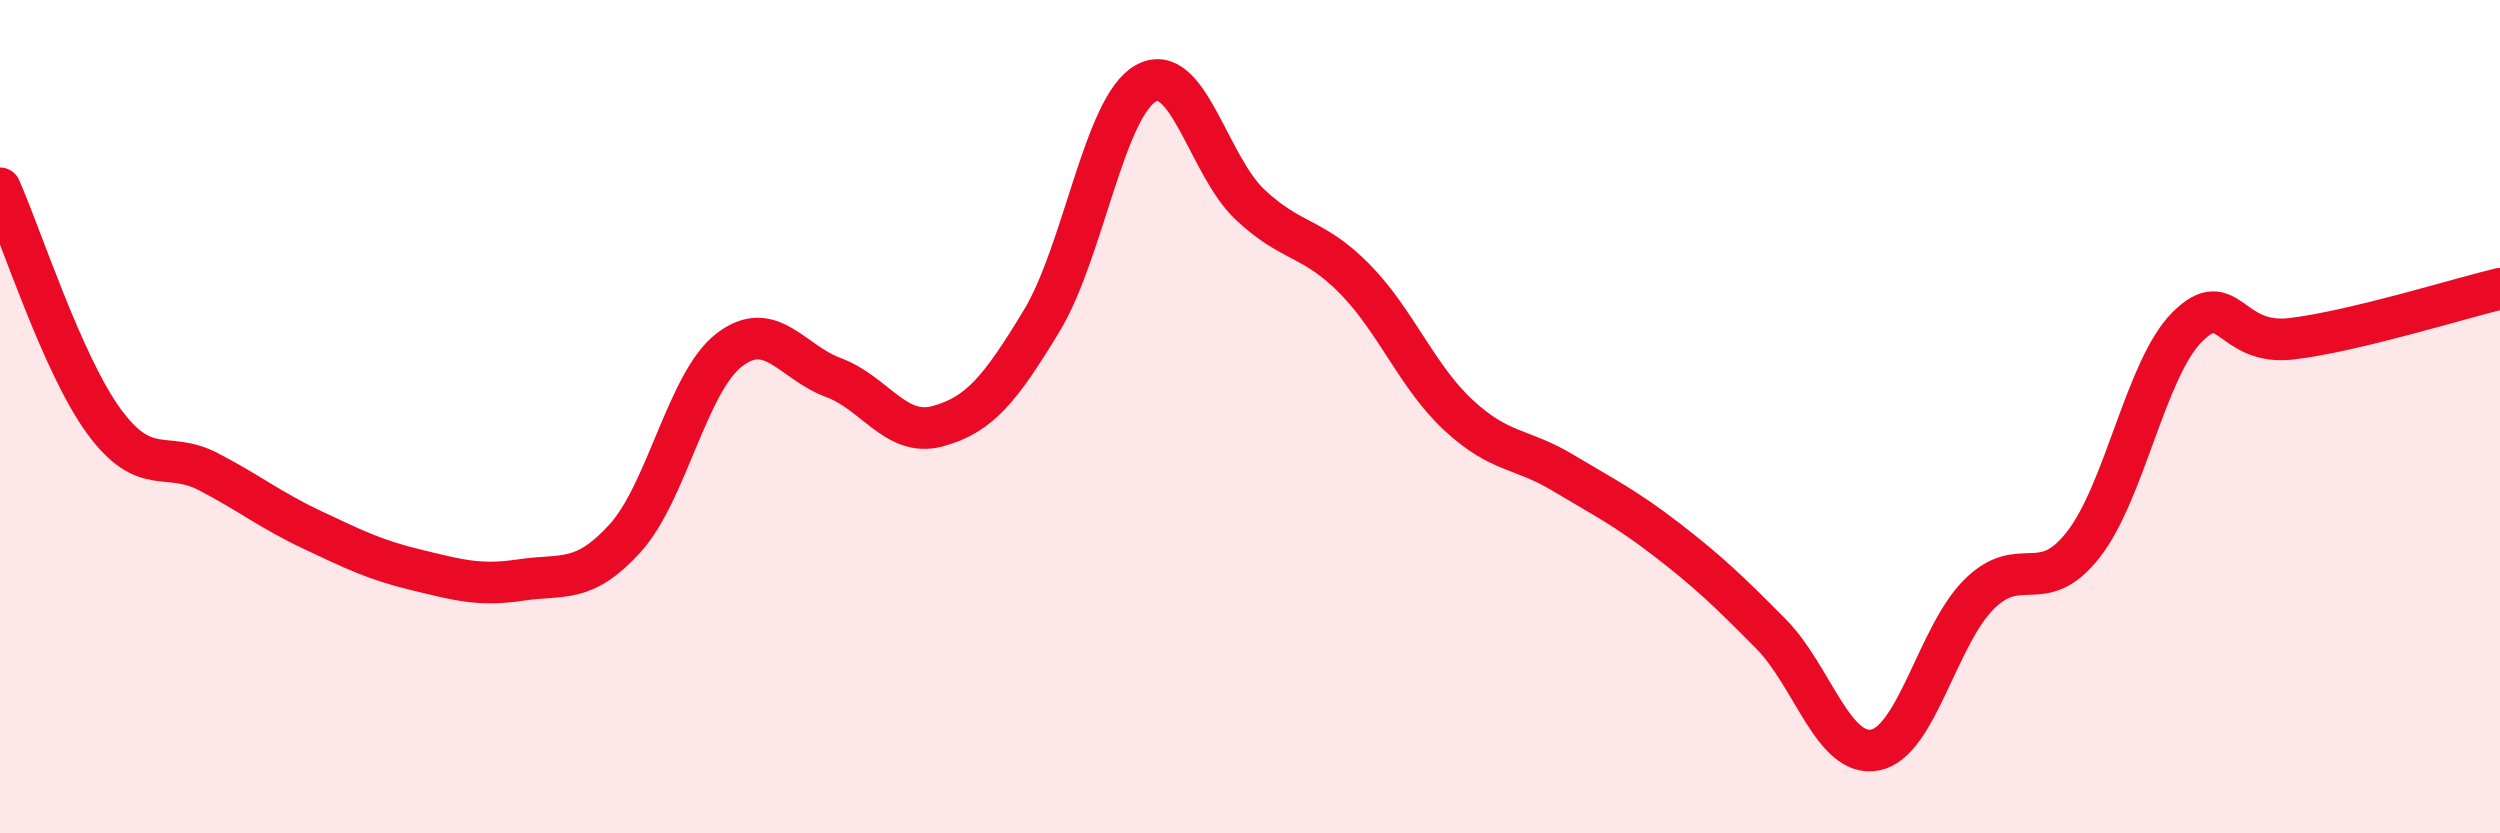 
    <svg width="60" height="20" viewBox="0 0 60 20" xmlns="http://www.w3.org/2000/svg">
      <path
        d="M 0,4.52 C 0.5,5.64 1.5,8.76 2.5,10.12 C 3.5,11.48 4,10.8 5,11.32 C 6,11.84 6.5,12.25 7.5,12.72 C 8.5,13.19 9,13.44 10,13.68 C 11,13.92 11.5,14.07 12.5,13.92 C 13.5,13.77 14,14.02 15,12.92 C 16,11.82 16.5,9.17 17.5,8.4 C 18.5,7.63 19,8.69 20,9.06 C 21,9.43 21.5,10.5 22.5,10.23 C 23.5,9.96 24,9.35 25,7.7 C 26,6.05 26.5,2.56 27.5,2 C 28.5,1.44 29,3.97 30,4.91 C 31,5.85 31.5,5.67 32.5,6.68 C 33.5,7.69 34,9.03 35,9.96 C 36,10.89 36.5,10.74 37.5,11.34 C 38.5,11.94 39,12.18 40,12.95 C 41,13.72 41.5,14.2 42.5,15.21 C 43.5,16.22 44,18.19 45,18 C 46,17.81 46.5,15.25 47.5,14.26 C 48.5,13.27 49,14.35 50,13.07 C 51,11.79 51.5,8.83 52.5,7.84 C 53.5,6.85 53.5,8.31 55,8.13 C 56.5,7.95 59,7.17 60,6.93L60 20L0 20Z"
        fill="#EB0A25"
        opacity="0.1"
        stroke-linecap="round"
        stroke-linejoin="round"
      />
      <path
        d="M 0,4.52 C 0.5,5.64 1.5,8.76 2.5,10.12 C 3.5,11.48 4,10.8 5,11.32 C 6,11.84 6.5,12.25 7.5,12.72 C 8.5,13.19 9,13.44 10,13.68 C 11,13.92 11.5,14.07 12.5,13.92 C 13.5,13.77 14,14.02 15,12.92 C 16,11.82 16.5,9.17 17.5,8.4 C 18.5,7.63 19,8.69 20,9.06 C 21,9.43 21.5,10.5 22.5,10.23 C 23.5,9.96 24,9.35 25,7.7 C 26,6.05 26.5,2.56 27.5,2 C 28.5,1.44 29,3.97 30,4.91 C 31,5.85 31.5,5.67 32.5,6.68 C 33.5,7.69 34,9.03 35,9.96 C 36,10.89 36.5,10.74 37.5,11.34 C 38.5,11.94 39,12.18 40,12.95 C 41,13.72 41.5,14.2 42.5,15.21 C 43.5,16.22 44,18.19 45,18 C 46,17.81 46.5,15.25 47.5,14.26 C 48.5,13.27 49,14.35 50,13.07 C 51,11.79 51.5,8.83 52.5,7.84 C 53.5,6.85 53.5,8.31 55,8.13 C 56.5,7.95 59,7.17 60,6.93"
        stroke="#EB0A25"
        stroke-width="1"
        fill="none"
        stroke-linecap="round"
        stroke-linejoin="round"
      />
    </svg>
  